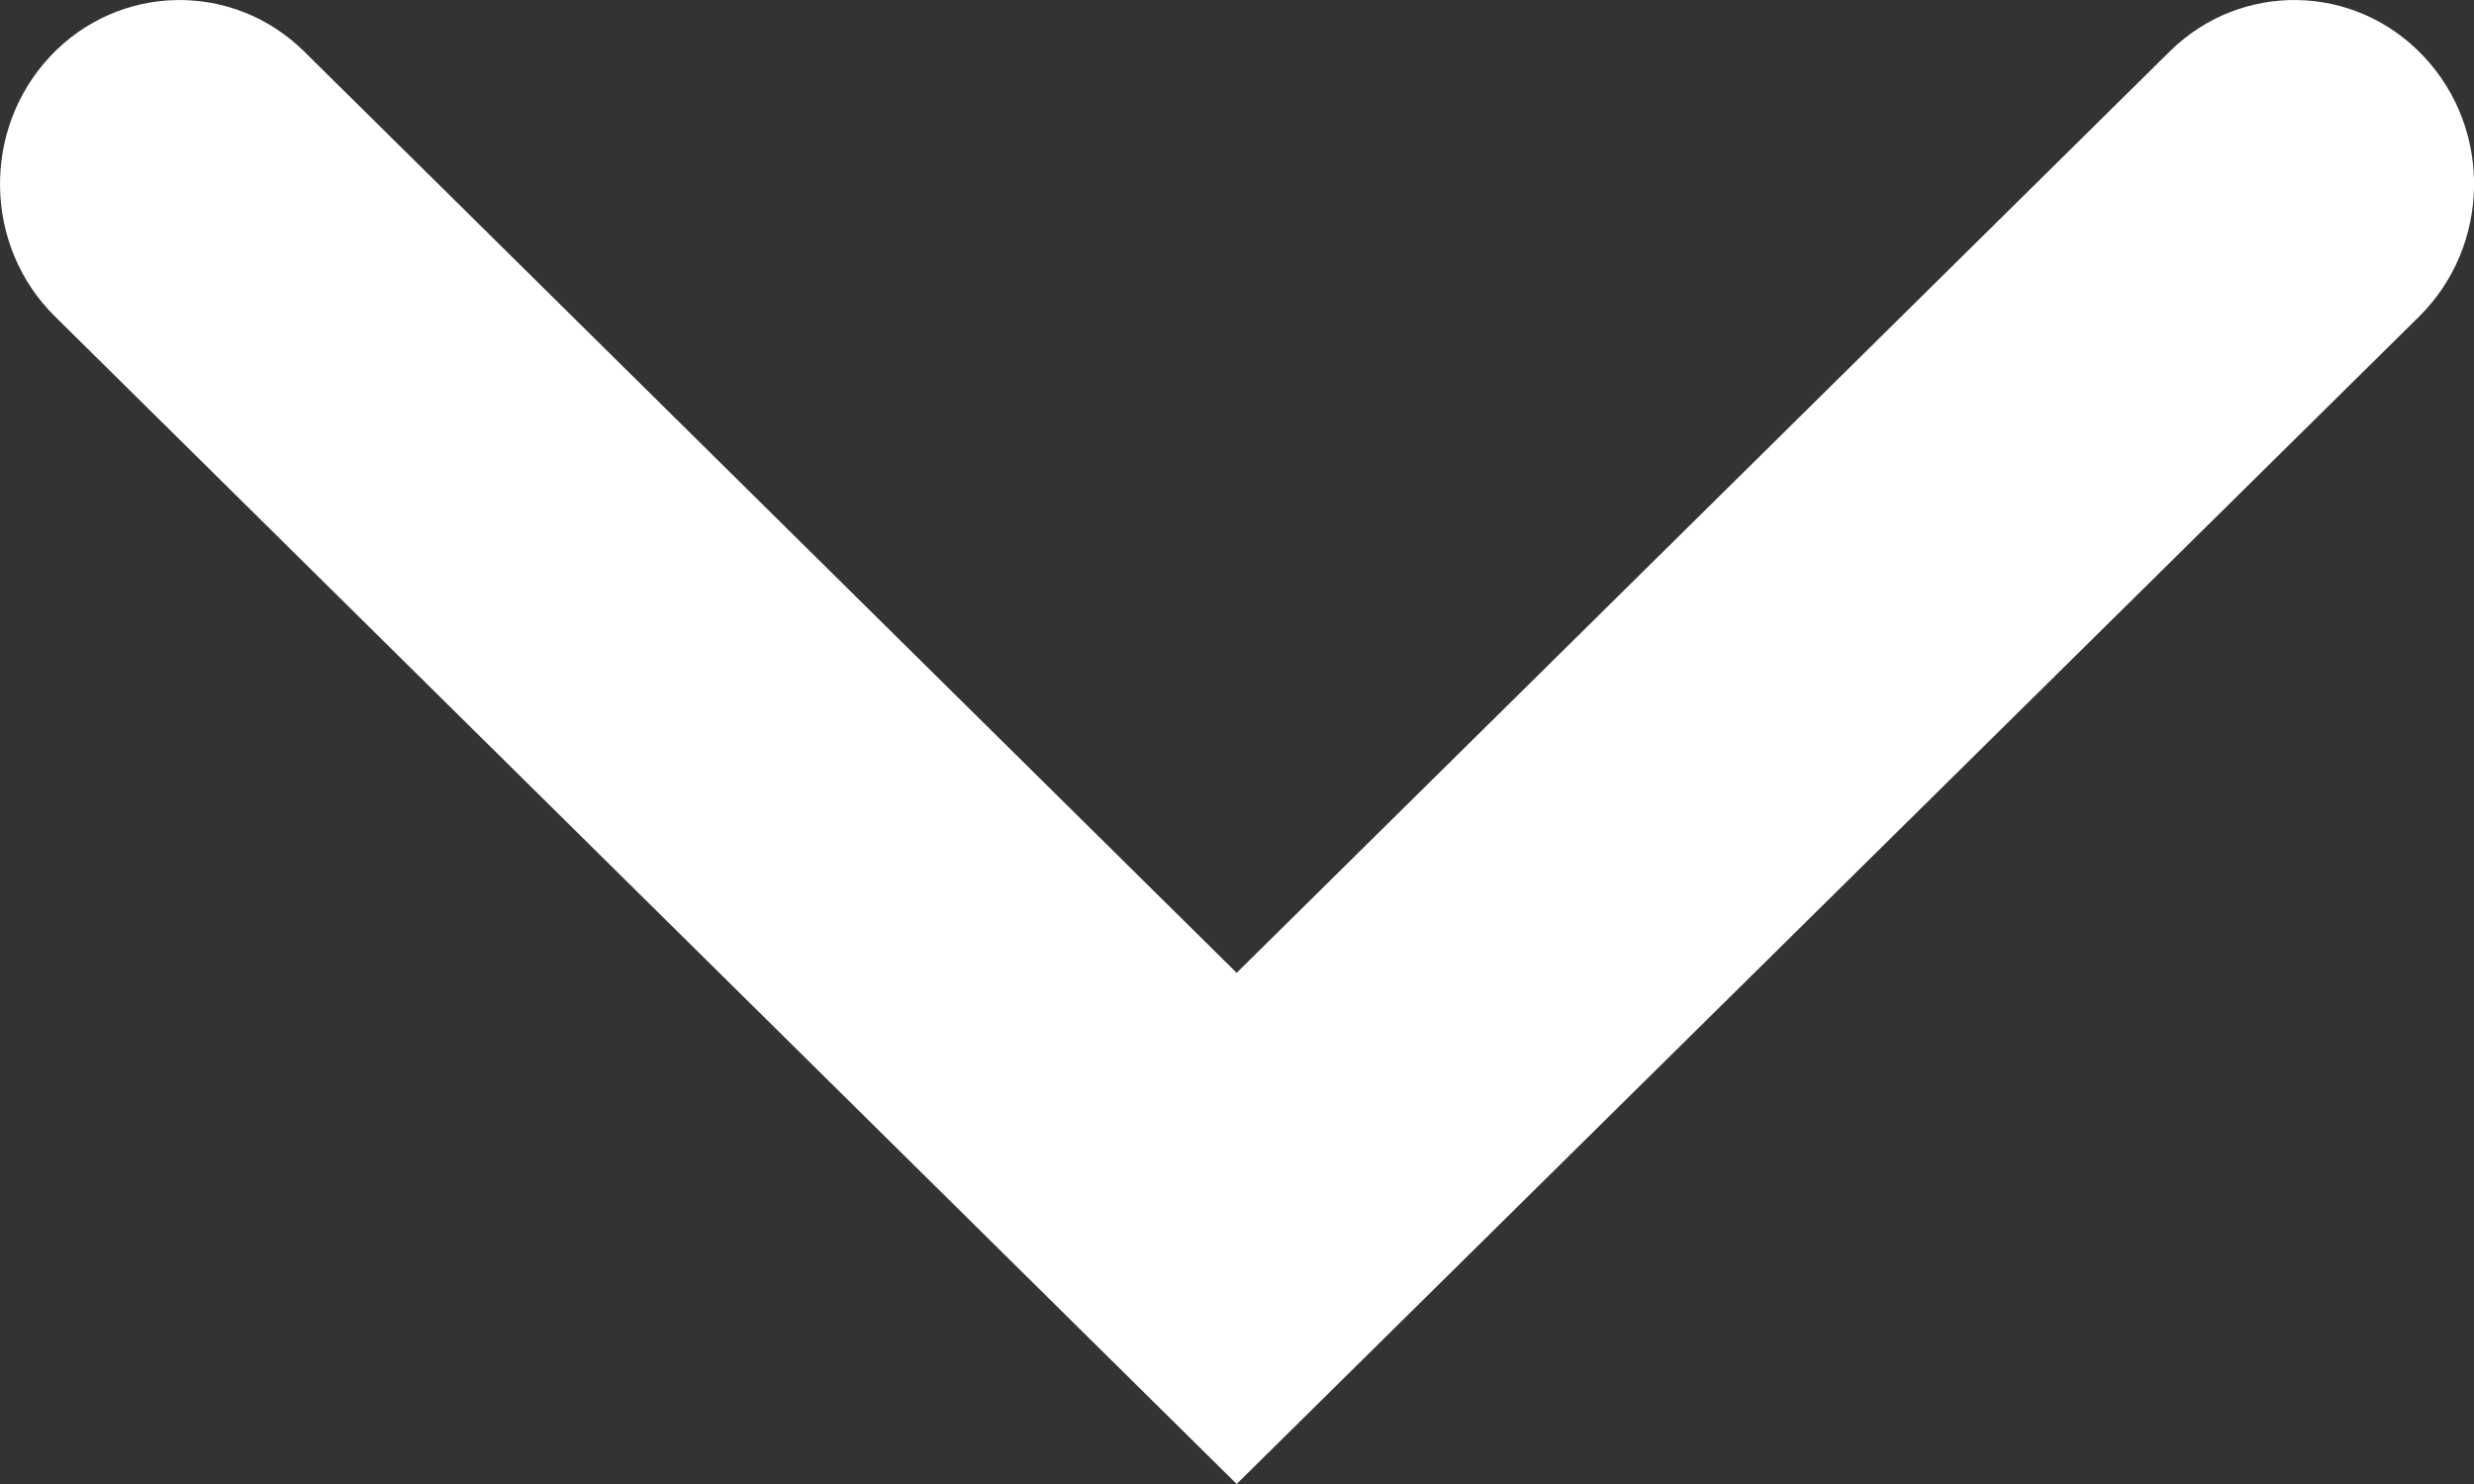 <svg width="15" height="9" viewBox="0 0 15 9" fill="none" xmlns="http://www.w3.org/2000/svg">
<rect x="0" y="0" width="15" height="9" fill="#333333" stroke="none"/>
<path fill-rule="evenodd" clip-rule="evenodd" d="M14.695 0.342C15.113 0.785 15.1 1.492 14.667 1.92L7.498 9L0.333 1.919C-0.1 1.492 -0.112 0.785 0.305 0.341C0.722 -0.102 1.412 -0.115 1.845 0.313L7.498 5.9L13.155 0.312C13.588 -0.115 14.278 -0.102 14.695 0.342Z" fill="white"/>
</svg>
